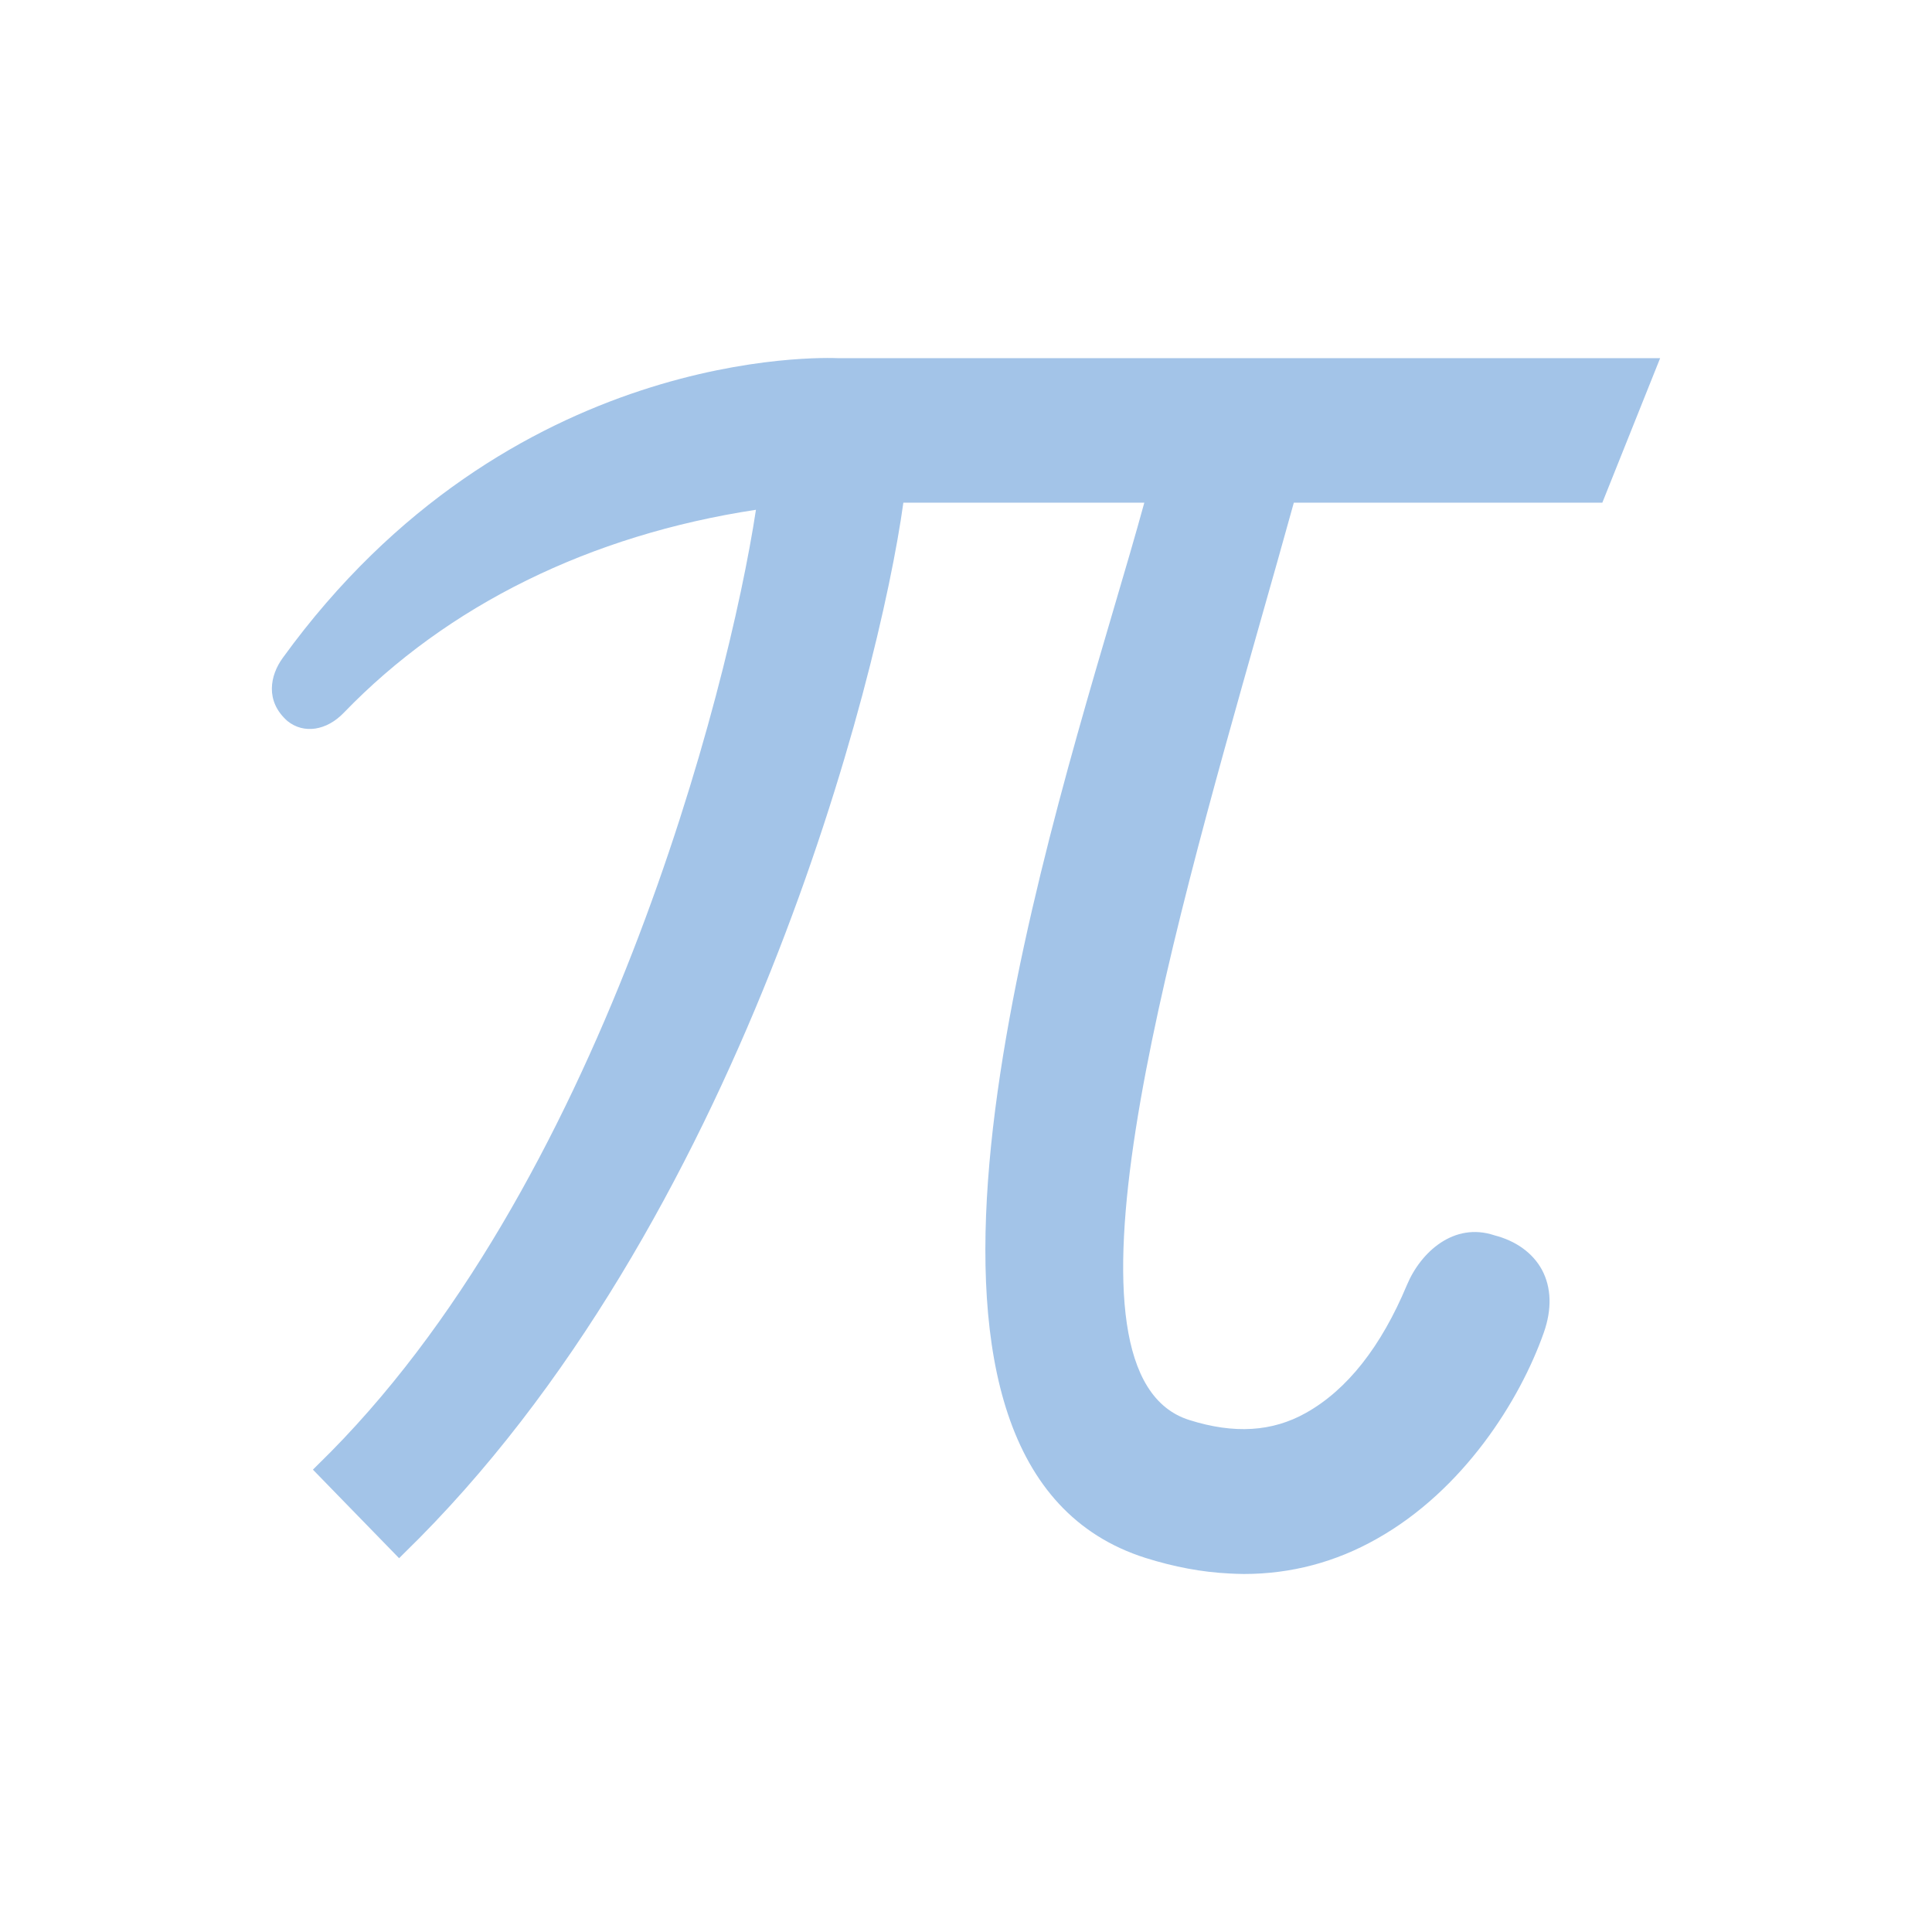 <?xml version="1.0" encoding="UTF-8" standalone="no"?> <svg xmlns="http://www.w3.org/2000/svg" xmlns:xlink="http://www.w3.org/1999/xlink" version="1.1" width="500" height="500" viewBox="0 0 500 500" xml:space="preserve"> <desc>Created with Fabric.js 3.6.3</desc> <defs> </defs> <g transform="matrix(4.99 0 0 4.99 250 250)"> <path style="stroke: none; stroke-width: 0; stroke-dasharray: none; stroke-linecap: butt; stroke-dashoffset: 0; stroke-linejoin: miter; stroke-miterlimit: 4; fill: rgb(163,196,232); fill-rule: nonzero; opacity: 1;" transform=" translate(-50.064, -50.002)" d="M 65.336 32.119 c -4.933 17.417 -11.093 39.099 -3.693 41.429 c 2.33 0.736 4.306 0.613 6.051 -0.368 c 2.14 -1.199 3.898 -3.434 5.233 -6.623 c 0.722 -1.731 2.453 -3.284 4.538 -2.589 c 1.118 0.286 1.99 0.913 2.467 1.785 c 0.491 0.913 0.531 2.044 0.096 3.271 c -1.24 3.516 -4.17 8.163 -8.654 10.684 c -2.139 1.213 -4.456 1.826 -6.896 1.826 c -0.259 0 -0.518 -0.014 -0.777 -0.027 c -1.404 -0.068 -2.848 -0.341 -4.32 -0.804 c -14.773 -4.674 -6.269 -33.552 -1.704 -49.061 c 0.64 -2.167 1.199 -4.075 1.635 -5.669 H 46.815 c -1.254 9.103 -8.477 37.545 -25.907 54.498 l -0.245 0.245 l -4.47 -4.593 l 0.245 -0.245 C 31.102 61.624 37.739 35.745 39.17 26.341 c -8.599 1.308 -15.986 4.947 -21.369 10.52 c -0.899 0.941 -2.085 1.118 -2.93 0.436 c -1.172 -1.036 -0.899 -2.371 -0.245 -3.271 C 26.373 17.81 42.754 18.451 43.449 18.478 h 42.615 l -2.998 7.495 H 67.066 C 66.521 27.949 65.935 30.007 65.336 32.119 z" stroke-linecap="round"></path> </g> </svg> 